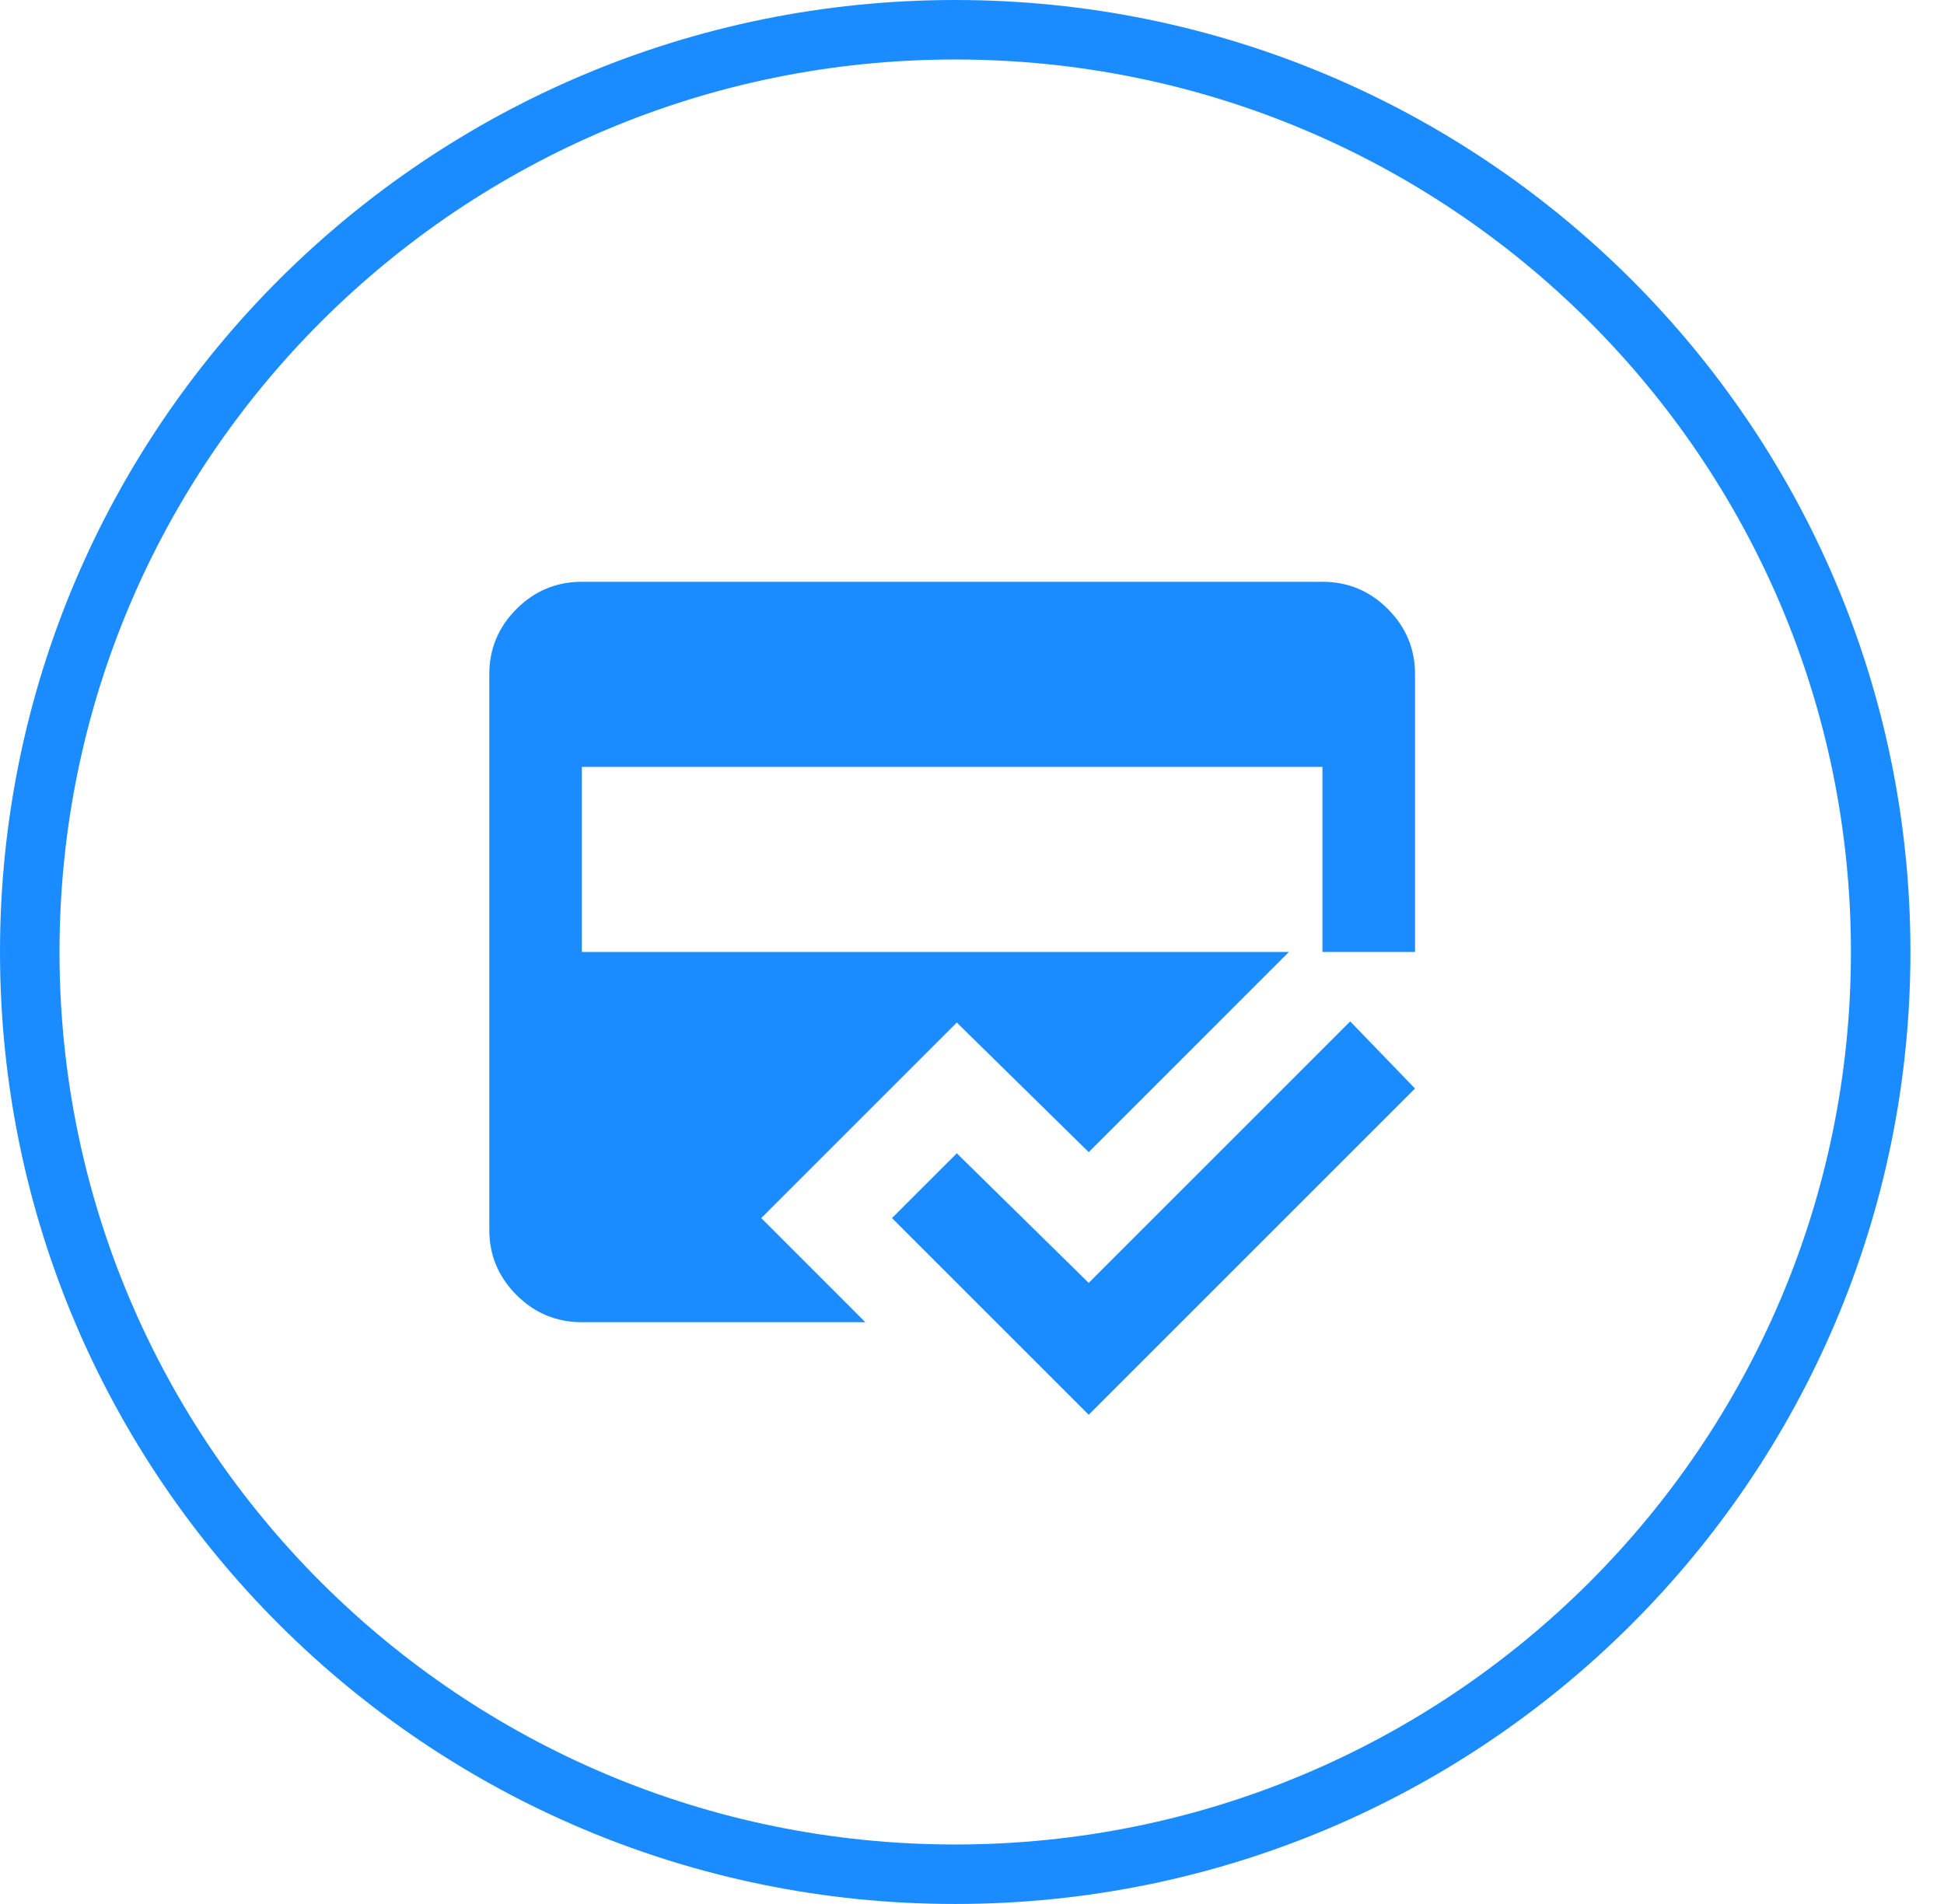 <svg width="49" height="48" viewBox="0 0 49 48" fill="none" xmlns="http://www.w3.org/2000/svg">
<g id="Group 1000005313">
<g id="Ellipse 77" filter="url(#filter0_b_403_14972)">
<path d="M47.404 24C47.404 36.838 36.962 47.25 24.077 47.25C11.192 47.25 0.75 36.838 0.75 24C0.75 11.162 11.192 0.75 24.077 0.75C36.962 0.75 47.404 11.162 47.404 24Z" stroke="#1B8CFF" stroke-width="1.5"/>
</g>
<g id="credit_score">
<mask id="mask0_403_14972" style="mask-type:alpha" maskUnits="userSpaceOnUse" x="10" y="10" width="28" height="28">
<rect id="Bounding box" x="10" y="10" width="28" height="28" fill="#D9D9D9"/>
</mask>
<g mask="url(#mask0_403_14972)">
<path id="credit_score_2" d="M21.812 33.333H14.667C14.025 33.333 13.476 33.105 13.019 32.648C12.562 32.191 12.333 31.642 12.333 31V17C12.333 16.358 12.562 15.809 13.019 15.352C13.476 14.895 14.025 14.667 14.667 14.667H33.333C33.975 14.667 34.524 14.895 34.981 15.352C35.438 15.809 35.667 16.358 35.667 17V24H32.487L27.442 29.046L24.117 25.779L19.188 30.708L21.812 33.333ZM27.442 35.667L22.483 30.708L24.117 29.075L27.442 32.342L34.033 25.75L35.667 27.442L27.442 35.667ZM14.667 19.333V24H33.333V19.333H14.667Z" fill="#1B8CFF"/>
</g>
</g>
</g>
<defs>
<filter id="filter0_b_403_14972" x="-8.023" y="-8.023" width="64.2" height="64.046" filterUnits="userSpaceOnUse" color-interpolation-filters="sRGB">
<feFlood flood-opacity="0" result="BackgroundImageFix"/>
<feGaussianBlur in="BackgroundImageFix" stdDeviation="4.012"/>
<feComposite in2="SourceAlpha" operator="in" result="effect1_backgroundBlur_403_14972"/>
<feBlend mode="normal" in="SourceGraphic" in2="effect1_backgroundBlur_403_14972" result="shape"/>
</filter>
</defs>
</svg>
